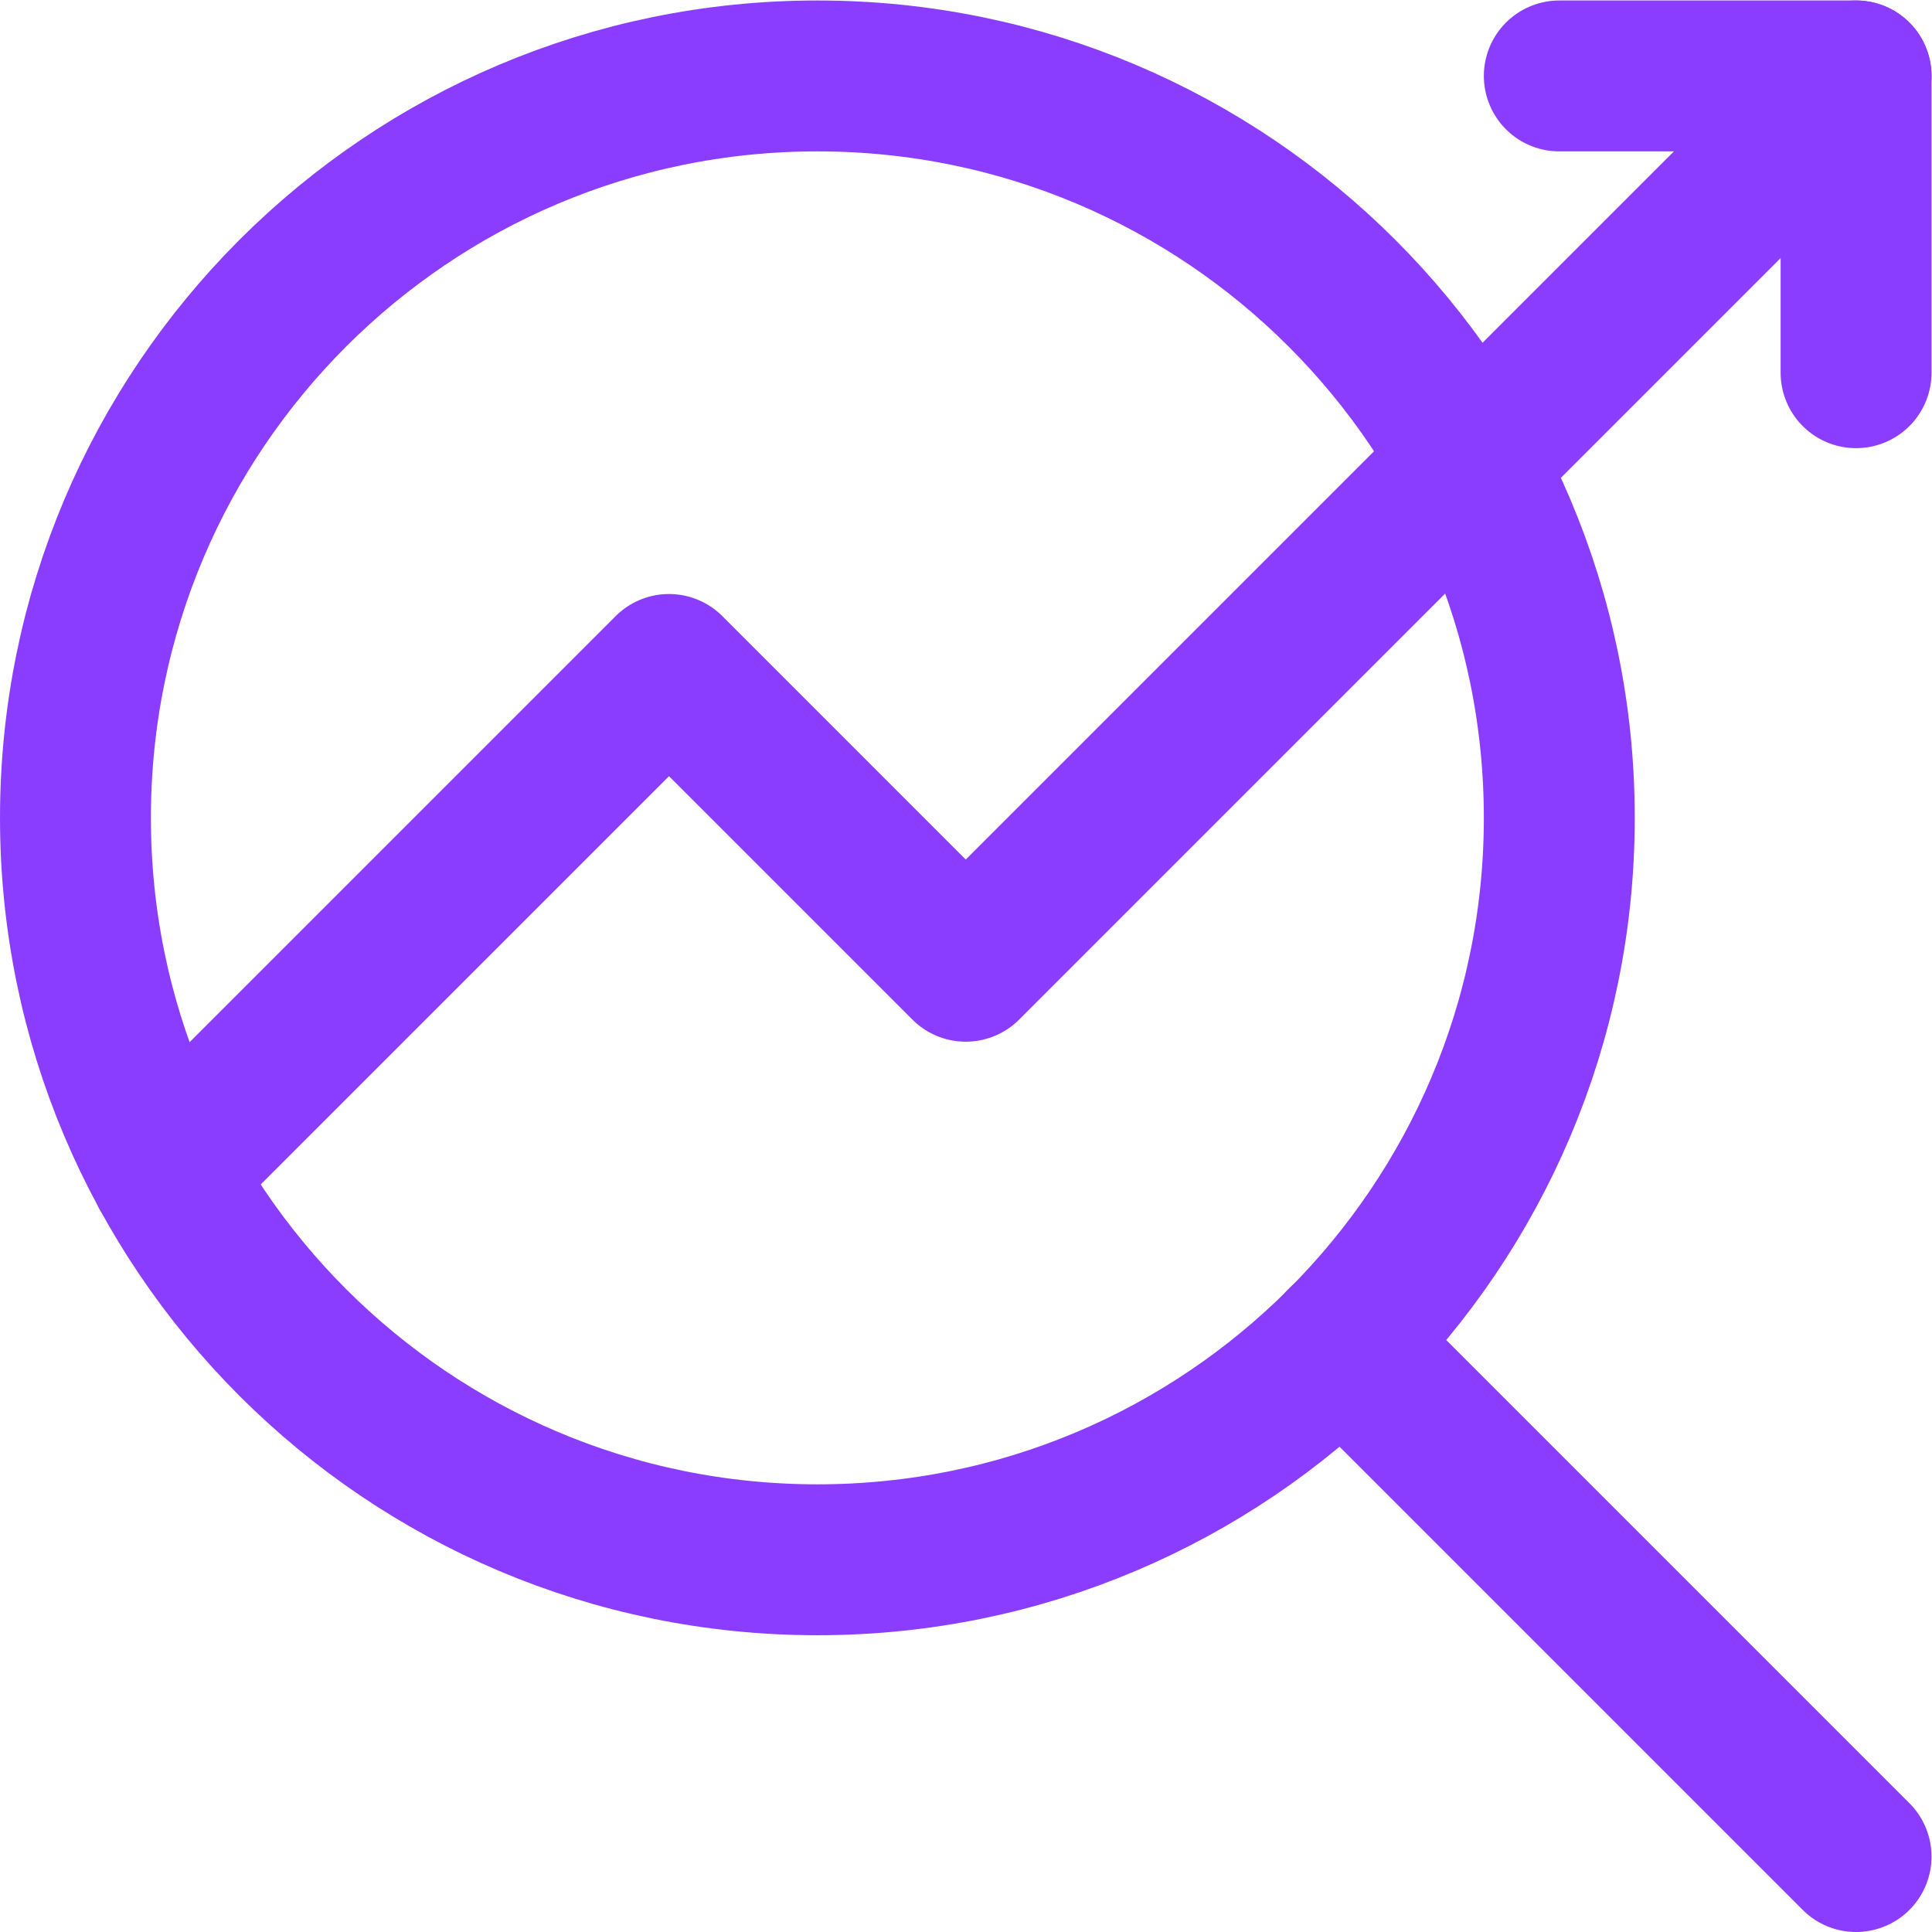 <svg xmlns="http://www.w3.org/2000/svg" version="1.1" xmlns:xlink="http://www.w3.org/1999/xlink" class="bi bi-window-dock text-info scale-1-4" width="24" height="24" x="0" y="0" viewBox="0 0 682.667 682.667" style="enable-background:new 0 0 512 512" xml:space="preserve"><g><defs><clipPath id="a" clipPathUnits="userSpaceOnUse"><path d="M0 512h512V0H0Z" fill="#8b3dff" opacity="1" data-original="#8b3dff"></path></clipPath></defs><g clip-path="url(#a)" transform="matrix(1.333 0 0 -1.333 0 682.667)"><path d="M0 0c0-108.616-88.051-196.667-196.667-196.667S-393.333-108.616-393.333 0s88.05 196.667 196.666 196.667S0 108.616 0 0Z" style="stroke-width:40;stroke-linecap:round;stroke-linejoin:round;stroke-miterlimit:10;stroke-dasharray:none;stroke-opacity:1" transform="translate(413.334 295.334)" fill="none" stroke="#8b3dff" stroke-width="40" stroke-linecap="round" stroke-linejoin="round" stroke-miterlimit="10" stroke-dasharray="none" stroke-opacity="" data-original="#8b3dff" class=""></path><path d="m0 0-136.305 136.305" style="stroke-width:40;stroke-linecap:round;stroke-linejoin:round;stroke-miterlimit:10;stroke-dasharray:none;stroke-opacity:1" transform="translate(492 20)" fill="none" stroke="#8b3dff" stroke-width="40" stroke-linecap="round" stroke-linejoin="round" stroke-miterlimit="10" stroke-dasharray="none" stroke-opacity="" data-original="#8b3dff" class=""></path><path d="m0 0 133.412 133.412 78.666-78.667 236 236" style="stroke-width:40;stroke-linecap:round;stroke-linejoin:round;stroke-miterlimit:10;stroke-dasharray:none;stroke-opacity:1" transform="translate(43.922 201.255)" fill="none" stroke="#8b3dff" stroke-width="40" stroke-linecap="round" stroke-linejoin="round" stroke-miterlimit="10" stroke-dasharray="none" stroke-opacity="" data-original="#8b3dff" class=""></path><path d="M0 0h78.667v-78.667" style="stroke-width:40;stroke-linecap:round;stroke-linejoin:round;stroke-miterlimit:10;stroke-dasharray:none;stroke-opacity:1" transform="translate(413.334 492)" fill="none" stroke="#8b3dff" stroke-width="40" stroke-linecap="round" stroke-linejoin="round" stroke-miterlimit="10" stroke-dasharray="none" stroke-opacity="" data-original="#8b3dff" class=""></path></g></g></svg>
